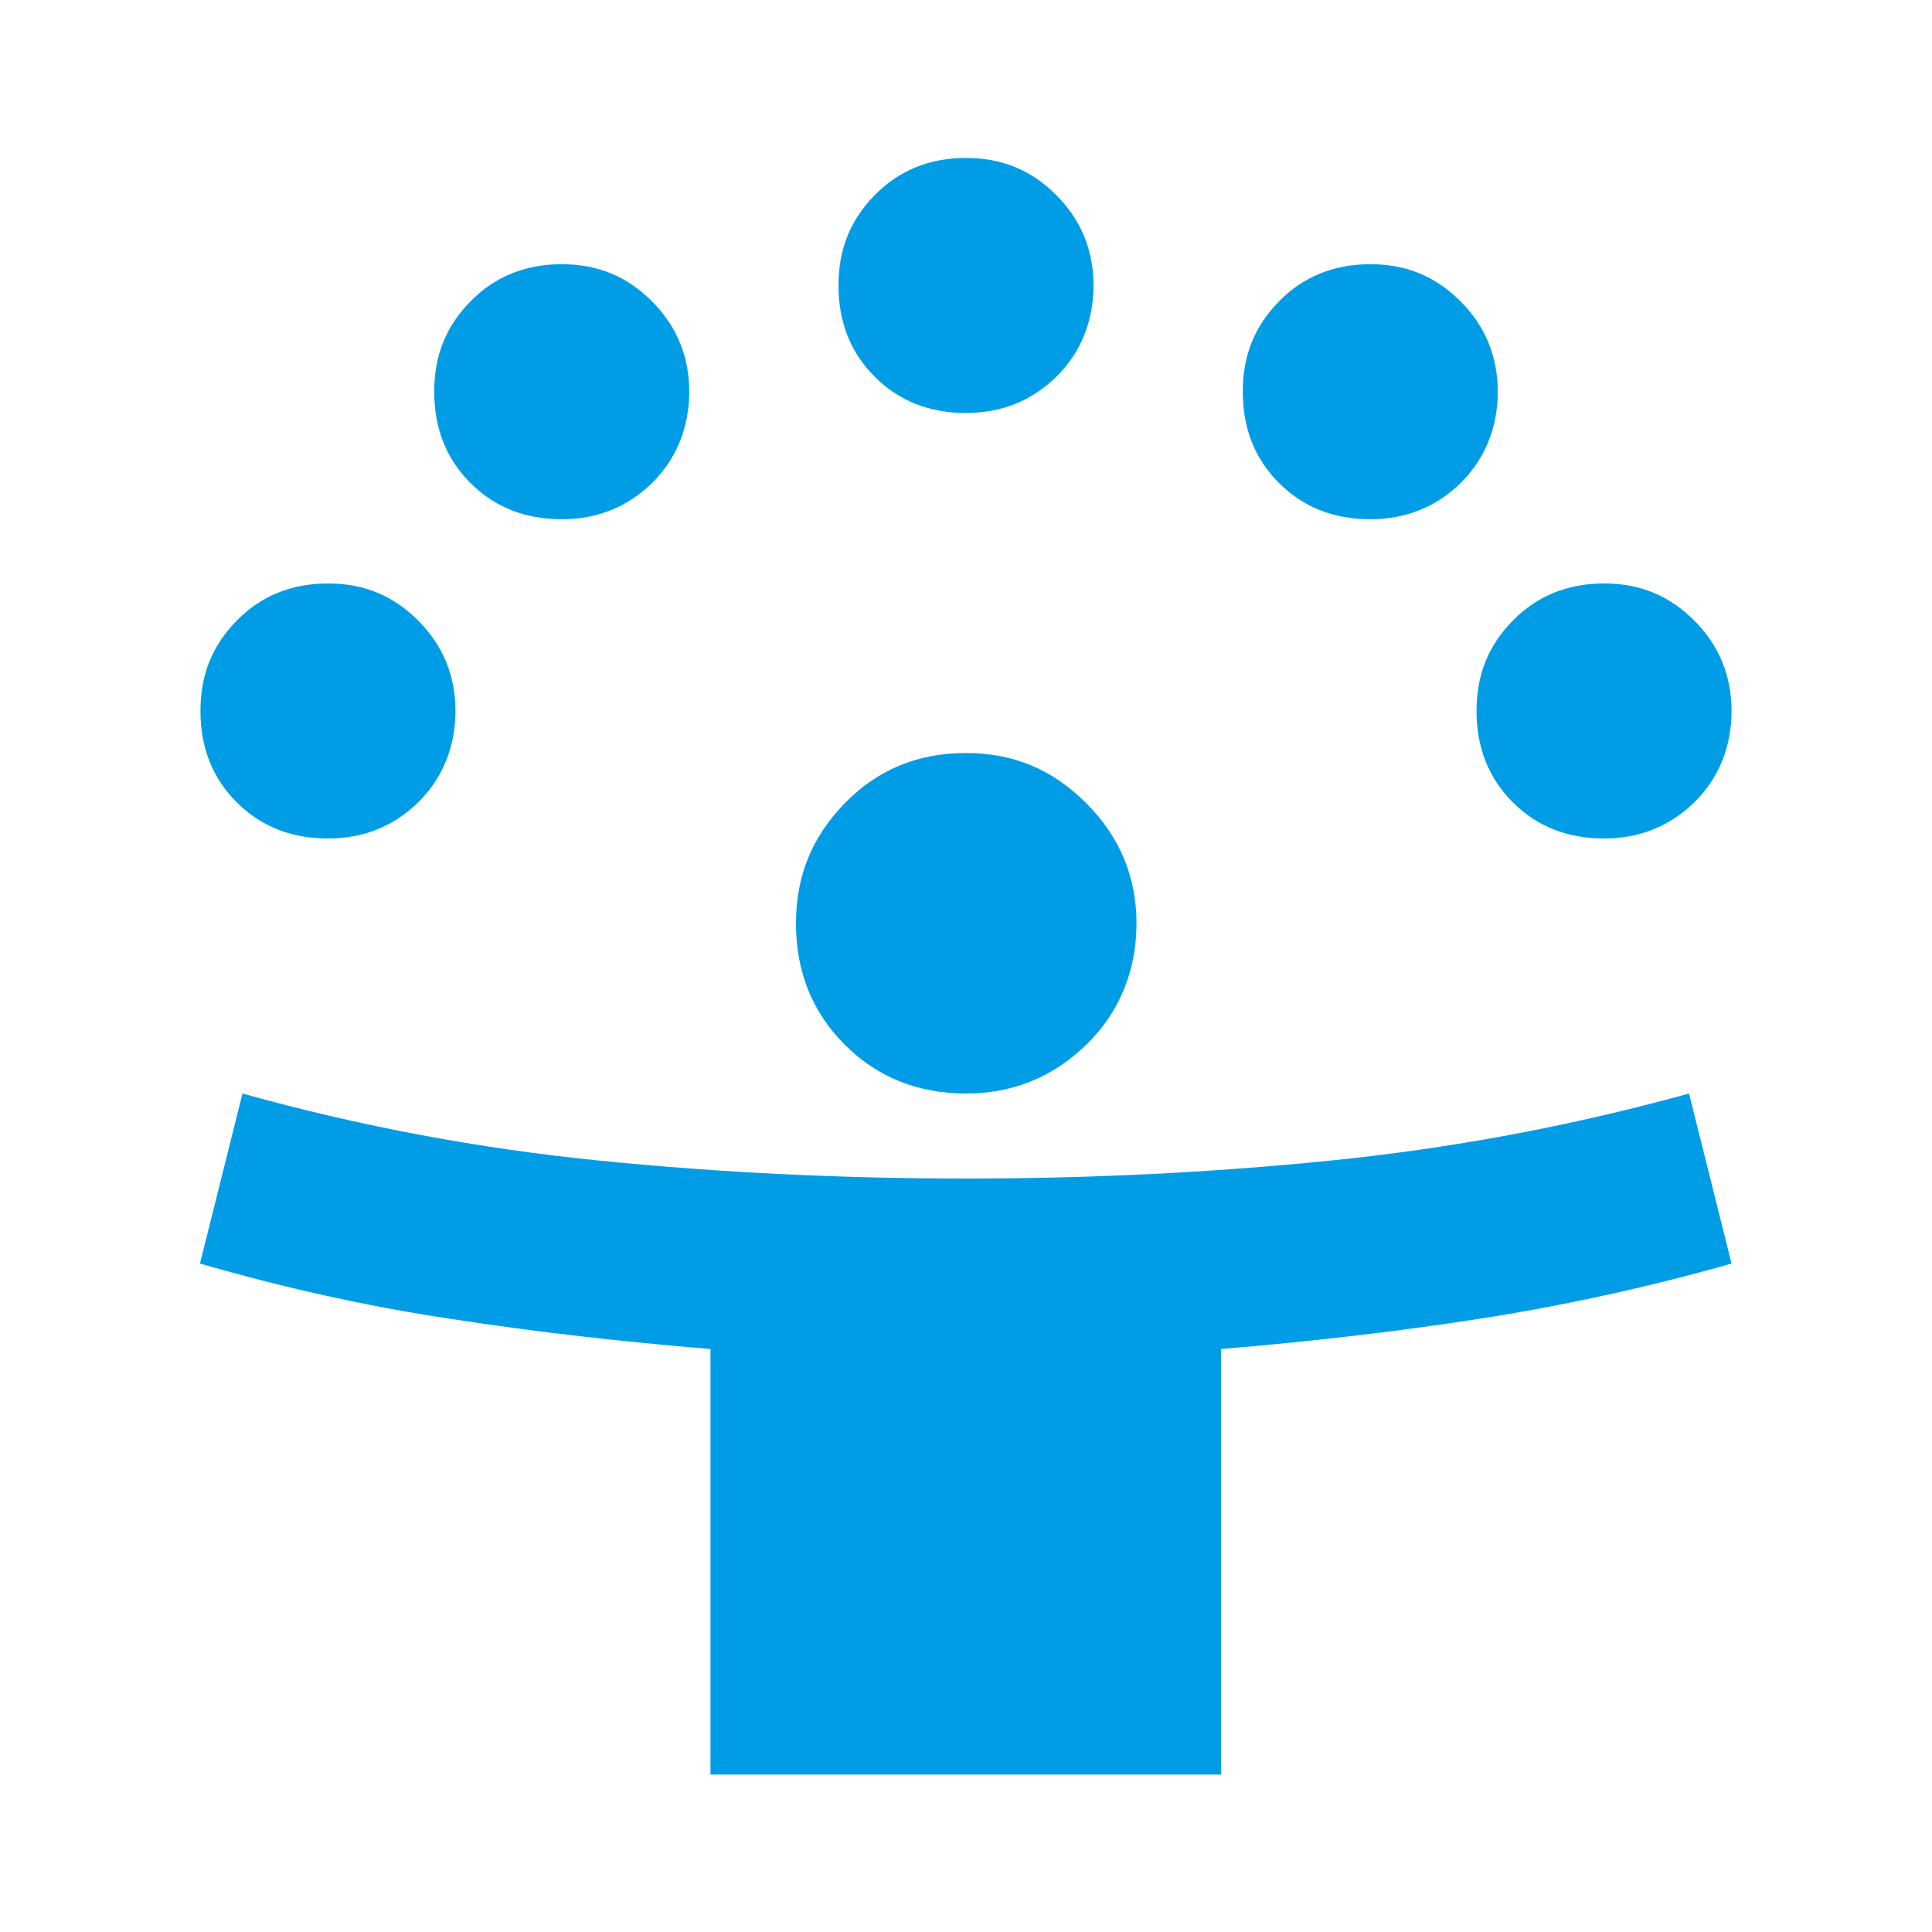 <?xml version="1.0" encoding="UTF-8"?> <svg xmlns="http://www.w3.org/2000/svg" id="Capa_1" version="1.1" viewBox="0 0 40 40"><defs><style> .st0 { fill: #009de6; } </style></defs><path class="st0" d="M14.71,36.74v-8.81c-1.82-.15-3.6-.35-5.35-.62-1.75-.26-3.49-.65-5.22-1.15l.88-3.52c2.44.68,4.9,1.14,7.4,1.39s5.02.37,7.58.37,5.04-.12,7.53-.37,4.98-.71,7.44-1.39l.88,3.52c-1.76.5-3.52.88-5.26,1.15s-3.52.47-5.31.62v8.81h-10.57ZM20,22.64c-1,0-1.84-.34-2.51-1.01s-1.01-1.51-1.01-2.51.34-1.8,1.01-2.49,1.51-1.04,2.51-1.04,1.8.35,2.49,1.04c.69.69,1.04,1.52,1.04,2.49s-.35,1.84-1.04,2.51-1.52,1.01-2.49,1.01ZM6.79,17.36c-.76,0-1.39-.25-1.89-.75s-.75-1.13-.75-1.89.25-1.36.75-1.87,1.13-.77,1.89-.77,1.36.26,1.87.77.77,1.14.77,1.87-.26,1.39-.77,1.89-1.14.75-1.87.75ZM33.21,17.36c-.76,0-1.39-.25-1.89-.75s-.75-1.13-.75-1.89.25-1.36.75-1.87,1.13-.77,1.89-.77,1.36.26,1.87.77.77,1.14.77,1.87-.26,1.39-.77,1.89-1.14.75-1.87.75ZM11.63,10.75c-.76,0-1.39-.25-1.89-.75s-.75-1.13-.75-1.89.25-1.36.75-1.87c.5-.51,1.13-.77,1.89-.77s1.36.26,1.87.77.77,1.14.77,1.87-.26,1.39-.77,1.89-1.14.75-1.87.75ZM28.37,10.75c-.76,0-1.39-.25-1.89-.75s-.75-1.13-.75-1.89.25-1.36.75-1.87,1.13-.77,1.89-.77,1.36.26,1.87.77.77,1.14.77,1.87-.26,1.39-.77,1.89-1.14.75-1.87.75ZM20,8.55c-.76,0-1.39-.25-1.89-.75s-.75-1.13-.75-1.89.25-1.36.75-1.87,1.13-.77,1.89-.77,1.36.26,1.87.77c.51.51.77,1.14.77,1.87s-.26,1.39-.77,1.89-1.14.75-1.87.75Z"></path></svg> 